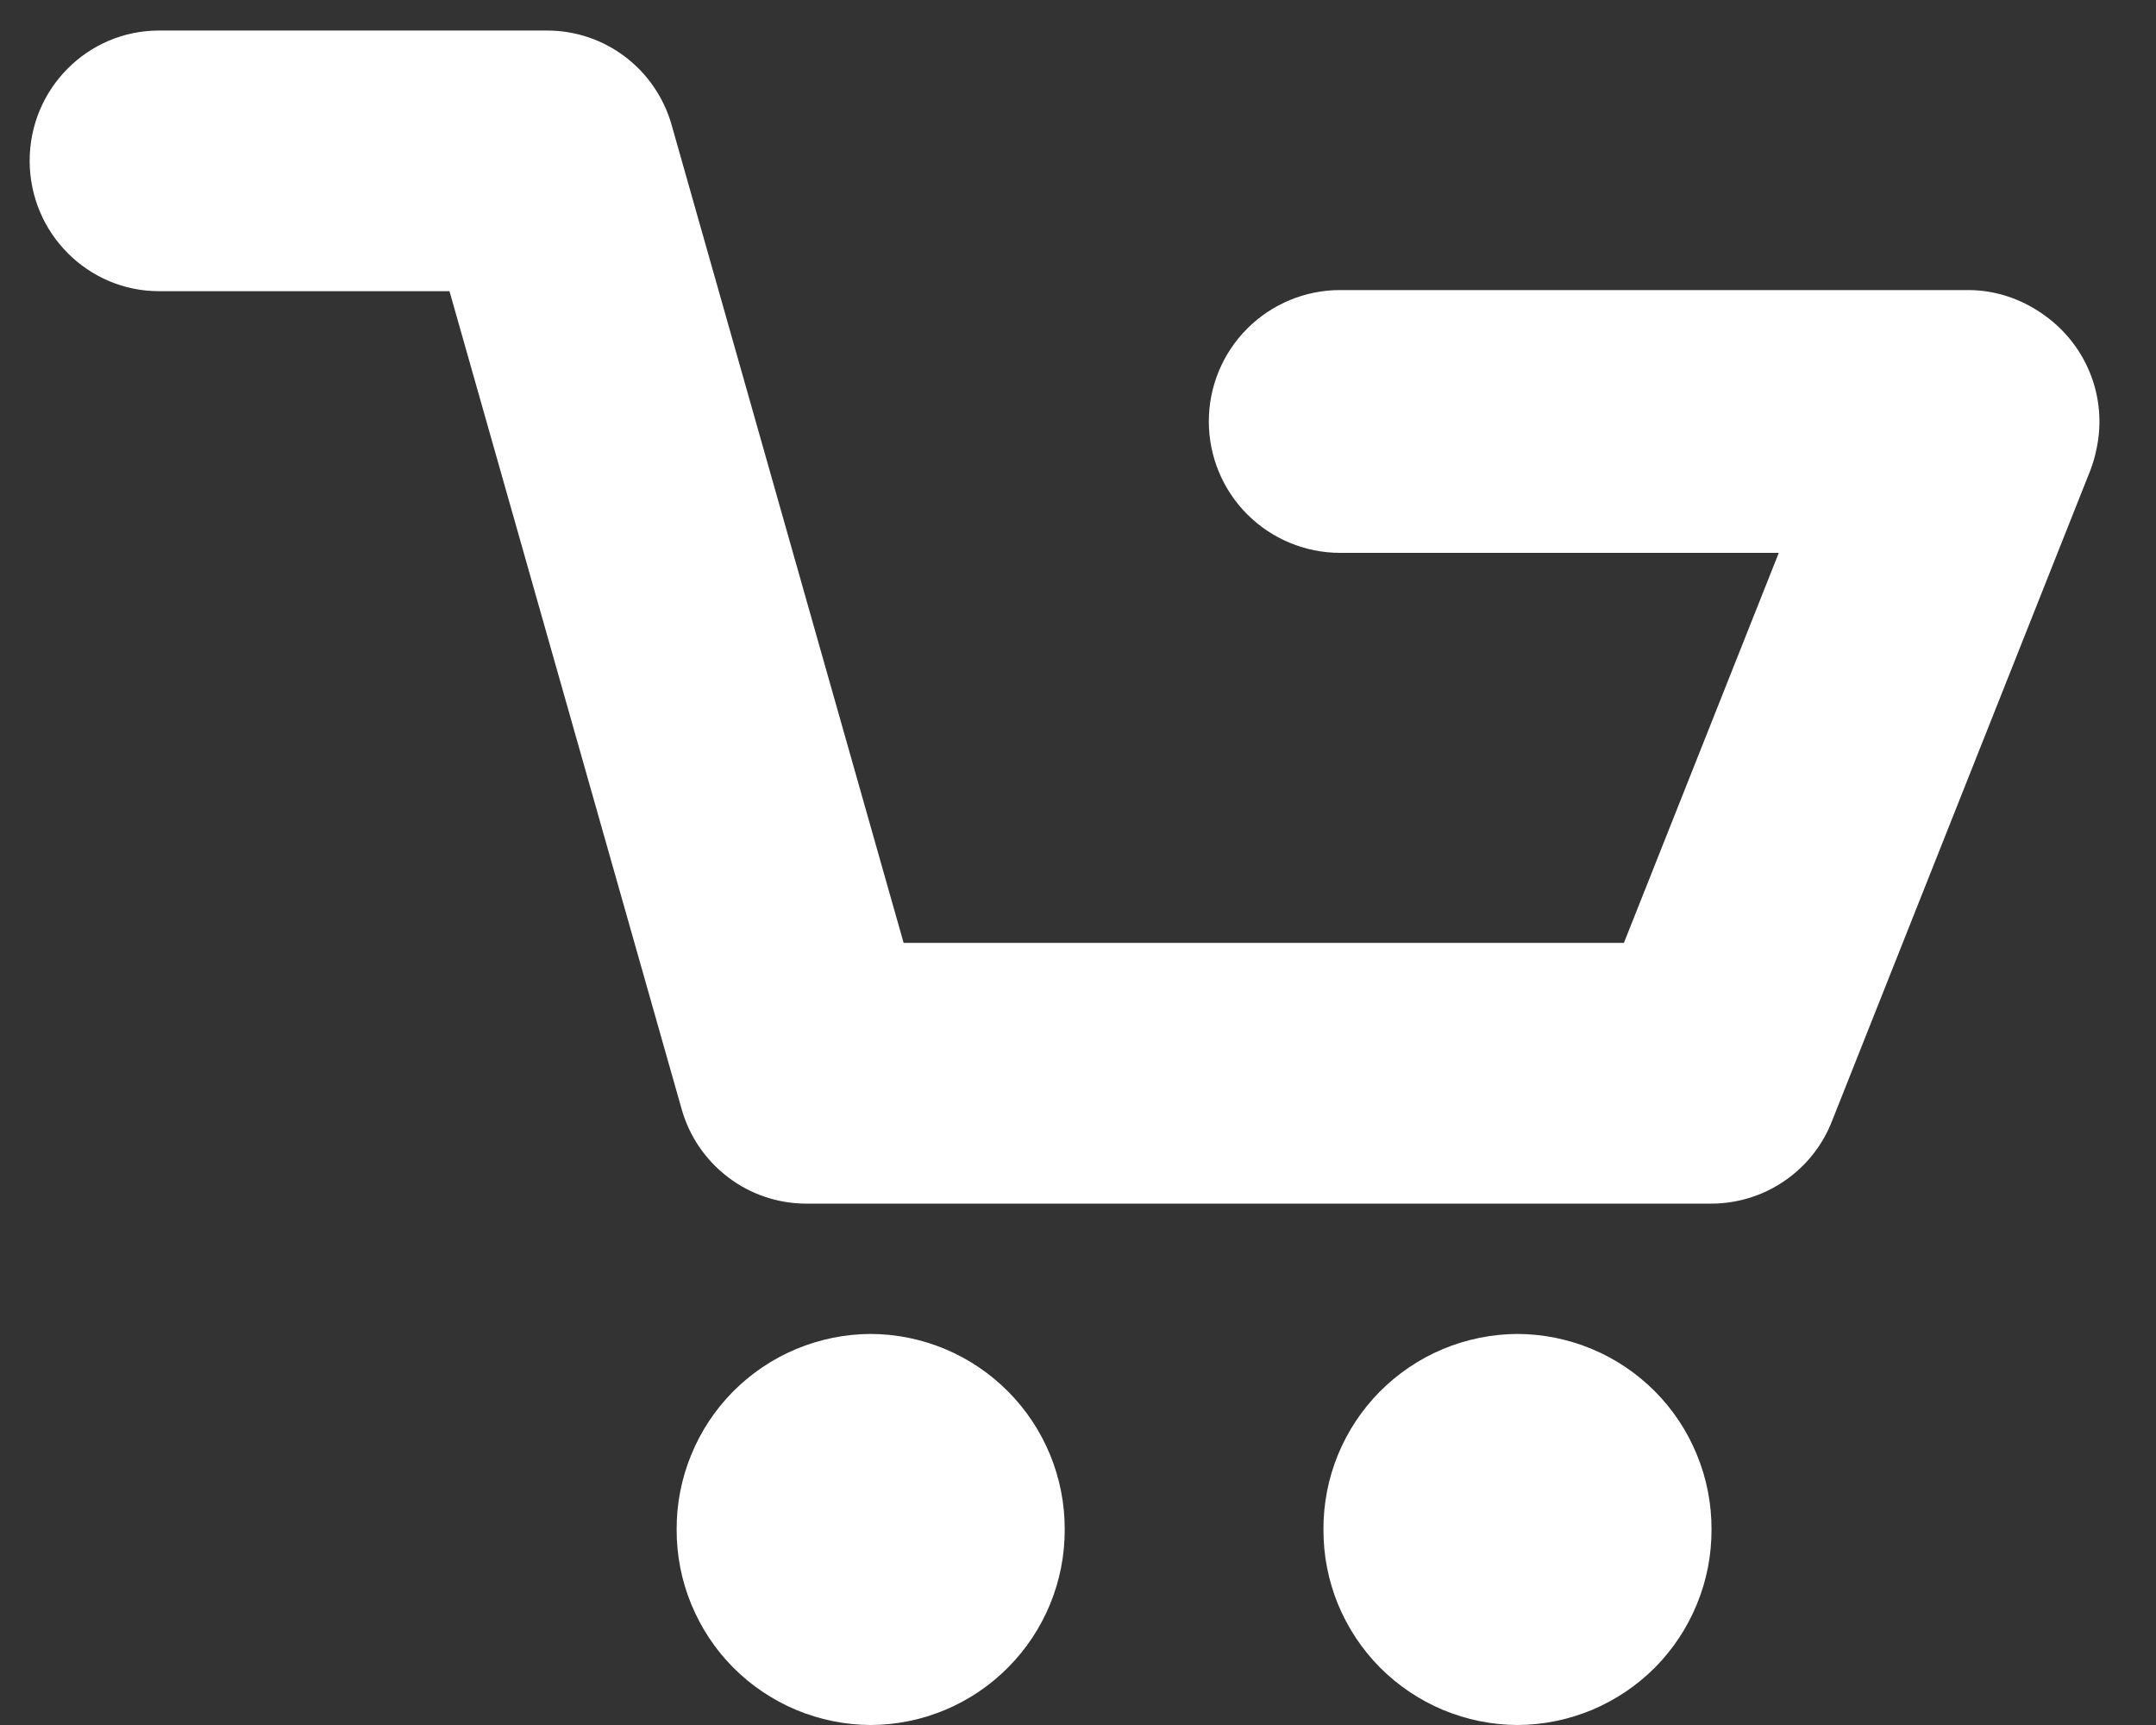 <svg width="25" height="20" viewBox="0 0 25 20" fill="none" xmlns="http://www.w3.org/2000/svg">
<rect x="0" y="0" width="25" height="20" fill="#333333" stroke="none"/>
<g clip-path="url(#clip0_1_16)">
<path fill-rule="evenodd" clip-rule="evenodd" d="M10.096 15.466C9.799 15.467 9.506 15.527 9.232 15.641C8.959 15.755 8.71 15.923 8.501 16.133C8.292 16.344 8.127 16.593 8.015 16.868C7.902 17.142 7.845 17.436 7.846 17.733C7.845 18.03 7.902 18.323 8.015 18.598C8.127 18.872 8.292 19.122 8.501 19.333C8.71 19.543 8.959 19.71 9.232 19.825C9.506 19.939 9.799 19.999 10.096 20C10.695 19.998 11.268 19.758 11.69 19.332C12.112 18.907 12.348 18.332 12.346 17.733C12.348 17.134 12.112 16.559 11.69 16.134C11.268 15.709 10.695 15.468 10.096 15.466ZM17.596 15.466C17.299 15.467 17.006 15.527 16.732 15.641C16.459 15.755 16.21 15.923 16.001 16.133C15.792 16.344 15.627 16.593 15.514 16.868C15.402 17.142 15.345 17.436 15.346 17.733C15.345 18.03 15.402 18.323 15.514 18.598C15.627 18.872 15.792 19.122 16.001 19.333C16.21 19.543 16.459 19.71 16.732 19.825C17.006 19.939 17.299 19.999 17.596 20C17.893 19.999 18.186 19.939 18.46 19.825C18.733 19.71 18.982 19.543 19.191 19.333C19.4 19.122 19.565 18.872 19.677 18.598C19.79 18.323 19.847 18.03 19.846 17.733C19.847 17.436 19.79 17.142 19.677 16.868C19.565 16.593 19.4 16.344 19.191 16.133C18.982 15.923 18.733 15.755 18.46 15.641C18.186 15.527 17.893 15.467 17.596 15.466ZM24.31 5.205C24.294 5.287 24.271 5.368 24.241 5.447L21.241 13.003C21.131 13.283 20.939 13.524 20.69 13.693C20.442 13.863 20.148 13.954 19.847 13.955H9.344C9.018 13.954 8.7 13.846 8.441 13.648C8.181 13.45 7.992 13.173 7.904 12.859L5.212 3.376H1.844C1.017 3.376 0.344 2.699 0.344 1.864C0.344 1.029 1.017 0.354 1.844 0.354H6.344C7.016 0.354 7.604 0.801 7.788 1.449L10.478 10.932H18.83L20.626 6.41H15.54C15.136 6.41 14.748 6.249 14.463 5.964C14.177 5.678 14.017 5.291 14.017 4.886C14.017 4.482 14.177 4.095 14.463 3.809C14.748 3.524 15.136 3.363 15.54 3.363H22.82C23.174 3.363 23.494 3.489 23.753 3.69C24.208 4.04 24.431 4.621 24.313 5.192C24.313 5.196 24.311 5.2 24.31 5.205Z" fill="white"/>
</g>
<defs>
<clipPath id="clip0_1_16">
<rect width="25" height="20" fill="white"/>
</clipPath>
</defs>
</svg>
